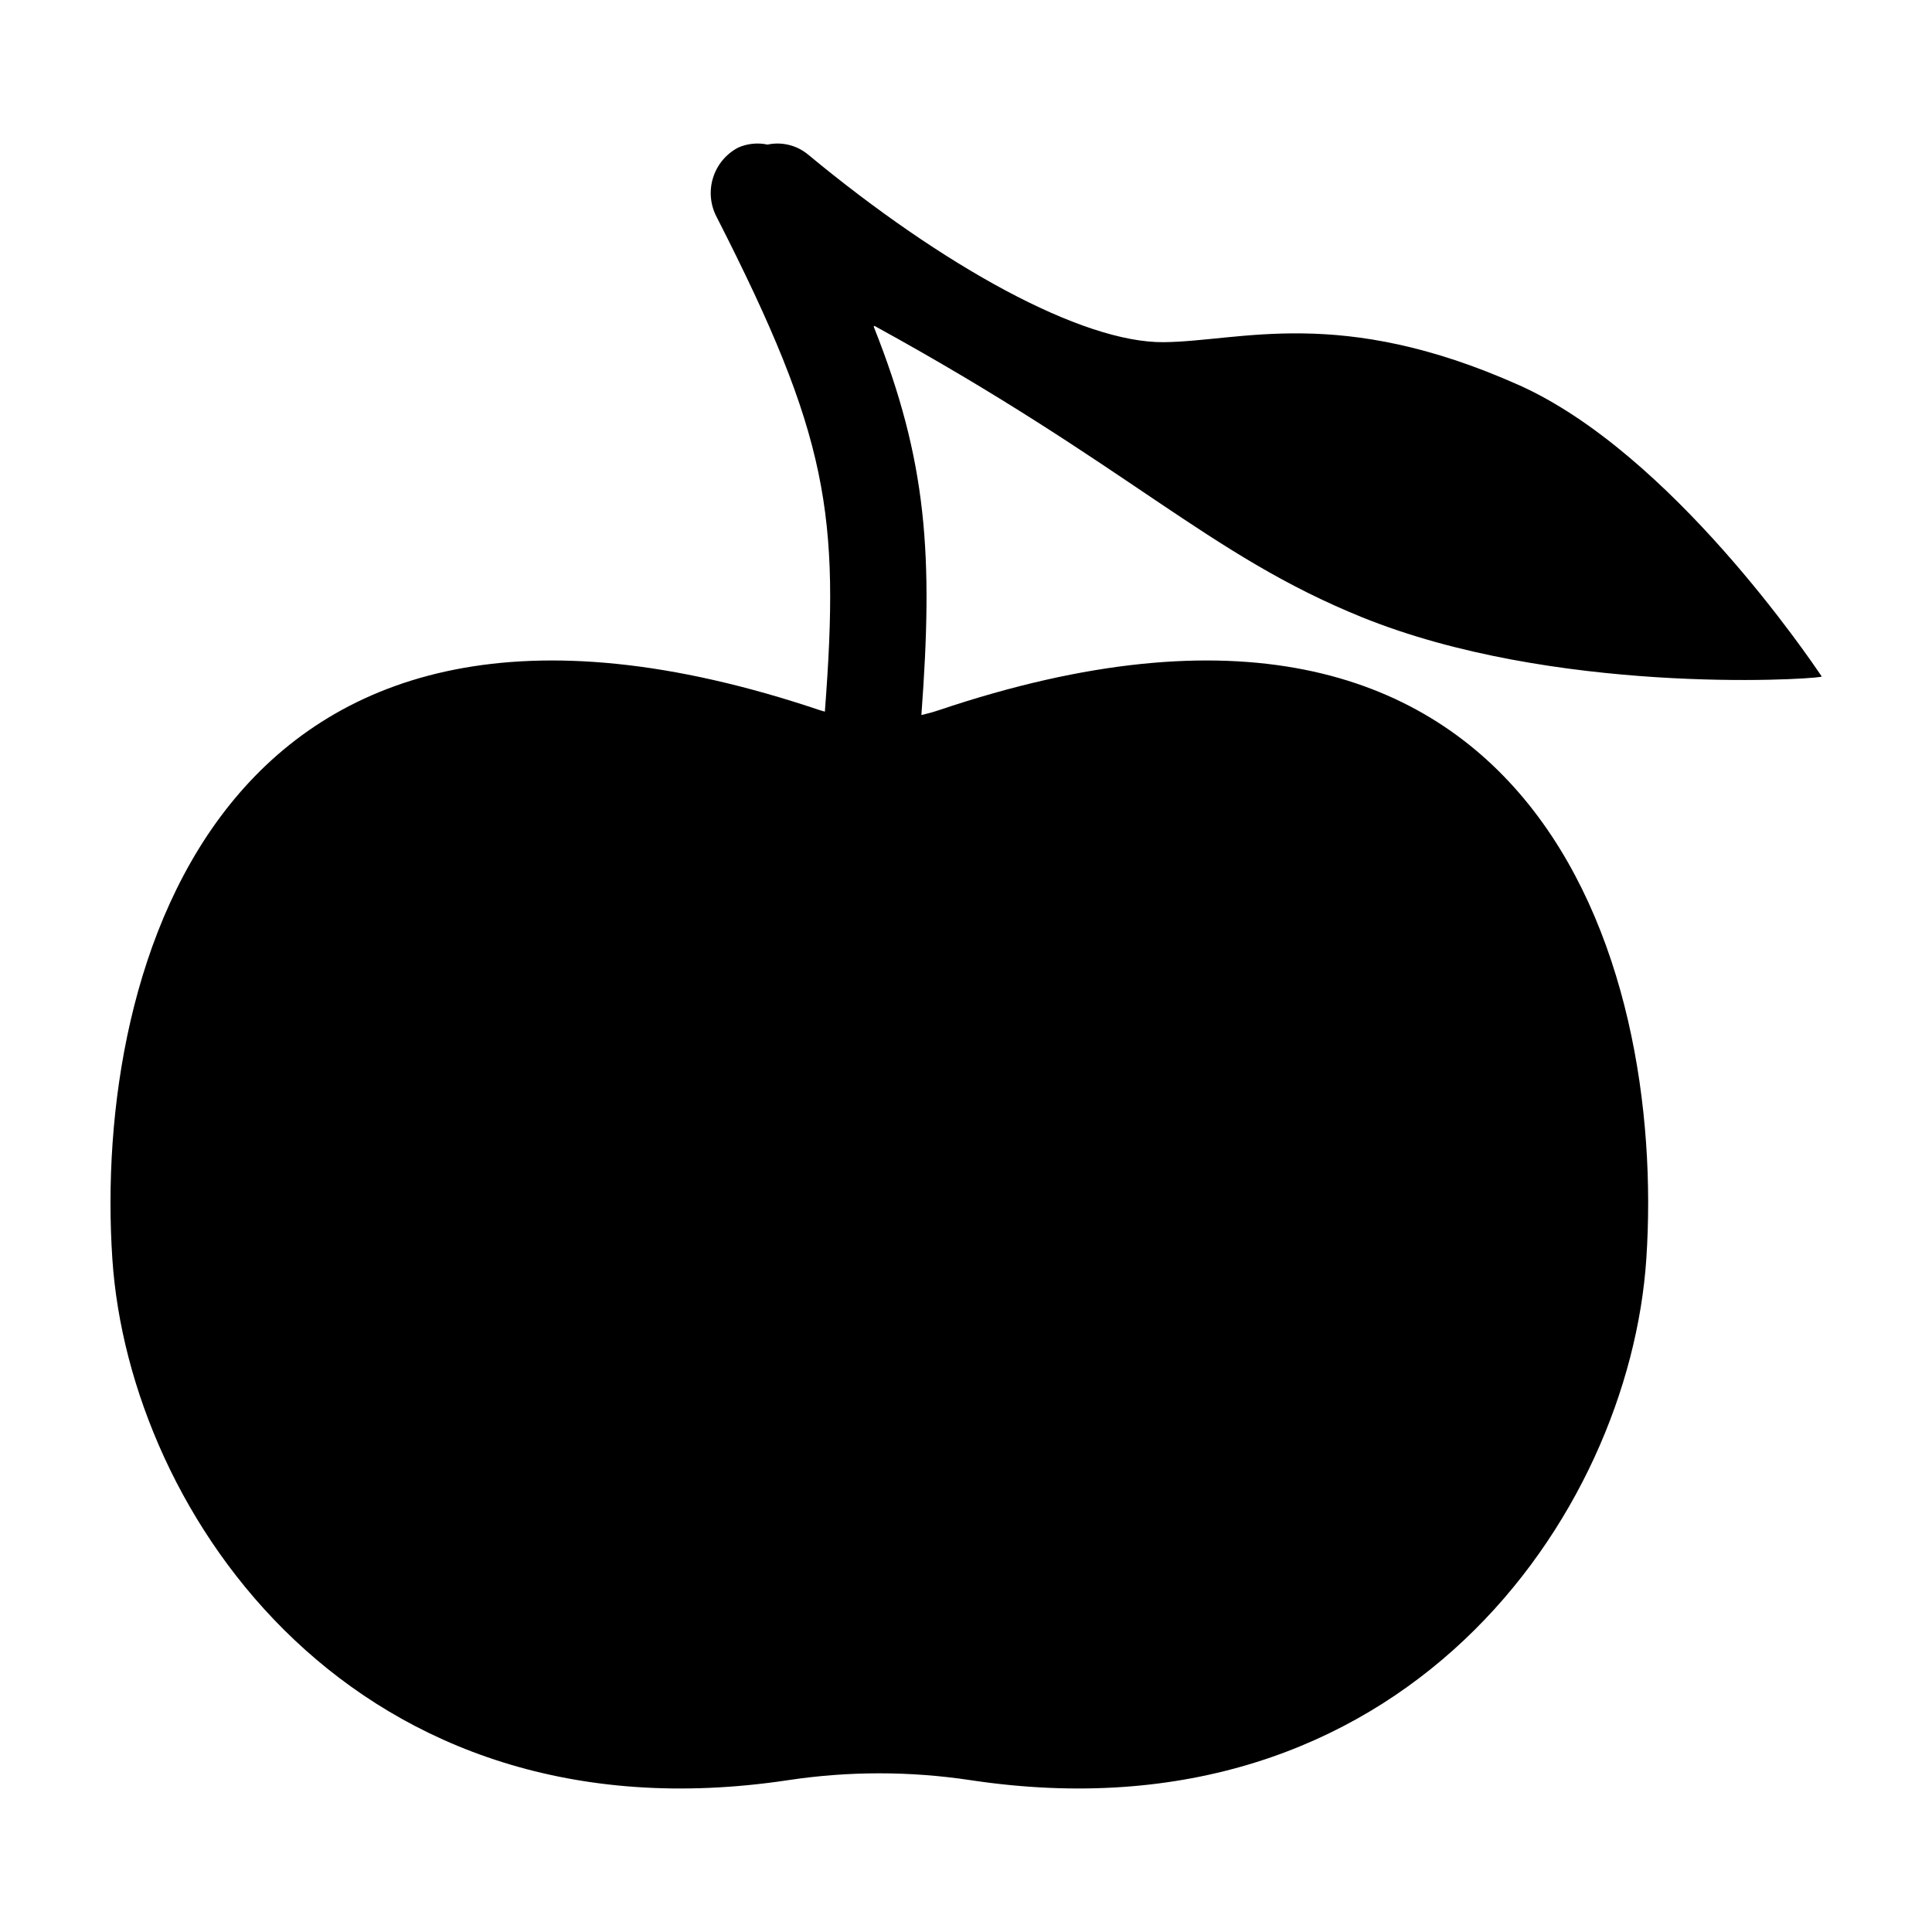 <?xml version="1.0" encoding="UTF-8"?>
<!-- The Best Svg Icon site in the world: iconSvg.co, Visit us! https://iconsvg.co -->
<svg fill="#000000" width="800px" height="800px" version="1.1" viewBox="144 144 512 512" xmlns="http://www.w3.org/2000/svg">
 <path d="m546.36 245.98c-47.234-21.043-73.406-11.512-93.938-11.301-21.742 0.227-58.598-20.148-94.301-49.742h-0.004c-2.984-2.461-6.93-3.426-10.715-2.621-2.613-0.559-5.336-0.281-7.781 0.797-3.203 1.688-5.606 4.578-6.668 8.039-1.066 3.457-0.711 7.199 0.988 10.395 29.633 58.098 32.648 78.73 28.656 131.05-0.426-0.133-0.863-0.234-1.285-0.375-158.4-53.367-192.73 67.391-187.54 145.38 4.508 67.918 64.551 155.45 179.16 138.15 15.977-2.406 32.223-2.406 48.199 0 114.61 17.297 174.66-70.23 179.16-138.15 5.184-77.988-29.145-198.75-187.54-145.38-1.508 0.508-3.035 0.918-4.574 1.277 3.148-42.43 1.574-67.215-12.609-102.87v-0.004c-0.066-0.16 0.113-0.309 0.258-0.215 67.594 37.074 88.191 60.613 129.16 77.18 50.527 20.43 116.78 16.645 121.58 15.781 0.125-0.012 0.188-0.156 0.109-0.254-2.801-4.086-39.766-59.078-80.316-77.141z"/>
</svg>